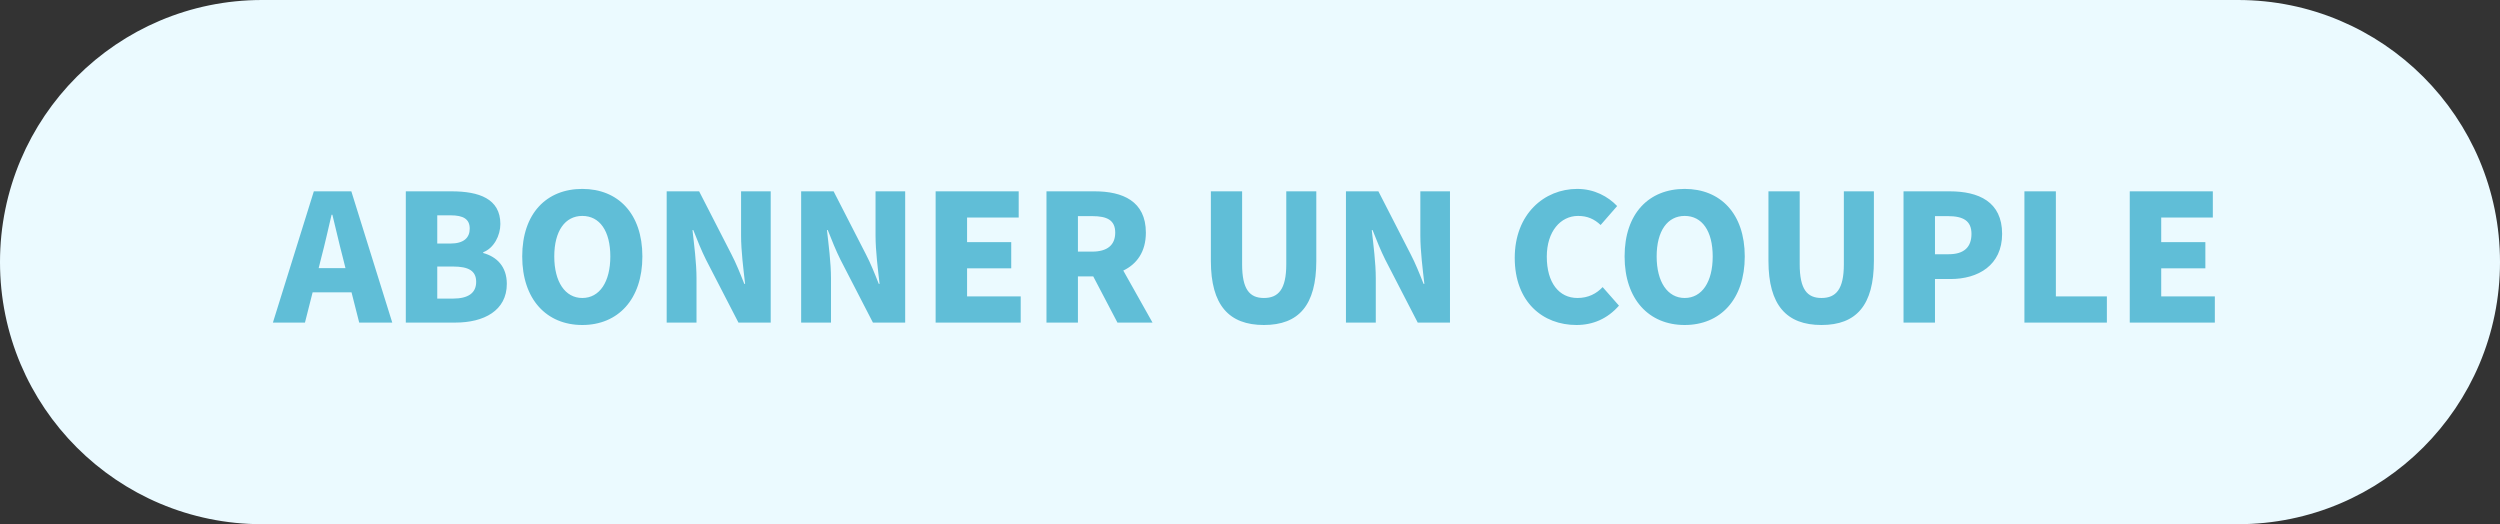 <svg width="124" height="26" viewBox="0 0 124 26" fill="none" xmlns="http://www.w3.org/2000/svg">
<rect x="0" y="0" width="124" height="26" fill="#333333" stroke="none"/>
<path d="M13 0.5H111C117.904 0.5 123.5 6.096 123.5 13C123.5 19.904 117.904 25.5 111 25.5H13C6.096 25.5 0.5 19.904 0.5 13C0.5 6.096 6.096 0.5 13 0.5Z" fill="#EBFAFF"/>
<path d="M13 0.5H111C117.904 0.5 123.5 6.096 123.5 13C123.5 19.904 117.904 25.5 111 25.5H13C6.096 25.5 0.5 19.904 0.5 13C0.5 6.096 6.096 0.5 13 0.5Z" stroke="#EBFAFF"/>
<path d="M15.946 12.74L15.806 13.3H17.136L16.996 12.74C16.826 12.1 16.656 11.33 16.486 10.65H16.446C16.286 11.33 16.116 12.1 15.946 12.74ZM13.536 16L15.566 9.49H17.426L19.456 16H17.816L17.436 14.5H15.506L15.126 16H13.536ZM20.128 16V9.49H22.398C23.748 9.49 24.818 9.85 24.818 11.11C24.818 11.68 24.498 12.31 23.968 12.51V12.55C24.628 12.73 25.138 13.21 25.138 14.08C25.138 15.41 23.998 16 22.588 16H20.128ZM21.688 12.08H22.338C23.008 12.08 23.298 11.79 23.298 11.34C23.298 10.87 22.988 10.68 22.348 10.68H21.688V12.08ZM21.688 14.81H22.468C23.228 14.81 23.618 14.53 23.618 13.98C23.618 13.43 23.238 13.22 22.468 13.22H21.688V14.81ZM28.882 16.12C27.112 16.12 25.902 14.85 25.902 12.72C25.902 10.58 27.112 9.37 28.882 9.37C30.652 9.37 31.862 10.59 31.862 12.72C31.862 14.85 30.652 16.12 28.882 16.12ZM28.882 14.78C29.742 14.78 30.272 13.98 30.272 12.72C30.272 11.45 29.742 10.71 28.882 10.71C28.032 10.71 27.492 11.45 27.492 12.72C27.492 13.98 28.032 14.78 28.882 14.78ZM33.067 16V9.49H34.677L36.277 12.61C36.507 13.05 36.717 13.57 36.917 14.08H36.957C36.877 13.38 36.757 12.45 36.757 11.68V9.49H38.227V16H36.627L35.017 12.88C34.797 12.44 34.587 11.92 34.387 11.41H34.347C34.427 12.13 34.547 13.03 34.547 13.81V16H33.067ZM39.737 16V9.49H41.347L42.947 12.61C43.177 13.05 43.387 13.57 43.587 14.08H43.627C43.547 13.38 43.427 12.45 43.427 11.68V9.49H44.897V16H43.297L41.687 12.88C41.467 12.44 41.257 11.92 41.057 11.41H41.017C41.097 12.13 41.217 13.03 41.217 13.81V16H39.737ZM46.407 16V9.49H50.527V10.79H47.967V12.01H50.157V13.31H47.967V14.7H50.627V16H46.407ZM51.905 16V9.49H54.295C55.675 9.49 56.835 9.97 56.835 11.54C56.835 12.49 56.385 13.1 55.715 13.42L57.165 16H55.425L54.225 13.71H53.465V16H51.905ZM53.465 12.48H54.175C54.915 12.48 55.315 12.16 55.315 11.54C55.315 10.92 54.915 10.72 54.175 10.72H53.465V12.48ZM62.689 16.12C60.959 16.12 60.059 15.14 60.059 12.94V9.49H61.609V13.11C61.609 14.35 61.979 14.78 62.689 14.78C63.409 14.78 63.799 14.35 63.799 13.11V9.49H65.289V12.94C65.289 15.14 64.419 16.12 62.689 16.12ZM66.759 16V9.49H68.369L69.969 12.61C70.199 13.05 70.409 13.57 70.609 14.08H70.649C70.569 13.38 70.449 12.45 70.449 11.68V9.49H71.919V16H70.319L68.709 12.88C68.489 12.44 68.279 11.92 68.079 11.41H68.039C68.119 12.13 68.239 13.03 68.239 13.81V16H66.759ZM78.191 16.12C76.531 16.12 75.131 14.99 75.131 12.79C75.131 10.62 76.591 9.37 78.231 9.37C79.081 9.37 79.761 9.75 80.211 10.22L79.391 11.16C79.071 10.86 78.731 10.71 78.271 10.71C77.411 10.71 76.721 11.47 76.721 12.73C76.721 14.03 77.331 14.78 78.241 14.78C78.771 14.78 79.181 14.57 79.491 14.24L80.301 15.16C79.731 15.81 79.011 16.12 78.191 16.12ZM83.56 16.12C81.79 16.12 80.58 14.85 80.58 12.72C80.58 10.58 81.79 9.37 83.56 9.37C85.33 9.37 86.54 10.59 86.54 12.72C86.54 14.85 85.33 16.12 83.56 16.12ZM83.56 14.78C84.42 14.78 84.95 13.98 84.95 12.72C84.95 11.45 84.42 10.71 83.56 10.71C82.71 10.71 82.17 11.45 82.17 12.72C82.17 13.98 82.71 14.78 83.56 14.78ZM90.345 16.12C88.615 16.12 87.715 15.14 87.715 12.94V9.49H89.265V13.11C89.265 14.35 89.635 14.78 90.345 14.78C91.065 14.78 91.455 14.35 91.455 13.11V9.49H92.945V12.94C92.945 15.14 92.075 16.12 90.345 16.12ZM94.415 16V9.49H96.705C98.135 9.49 99.305 10 99.305 11.6C99.305 13.16 98.115 13.84 96.745 13.84H95.975V16H94.415ZM95.975 12.61H96.655C97.425 12.61 97.785 12.25 97.785 11.6C97.785 10.95 97.375 10.72 96.615 10.72H95.975V12.61ZM100.411 16V9.49H101.971V14.7H104.501V16H100.411ZM105.636 16V9.49H109.756V10.79H107.196V12.01H109.386V13.31H107.196V14.7H109.856V16H105.636Z" fill="#60BED7"/>
</svg>
